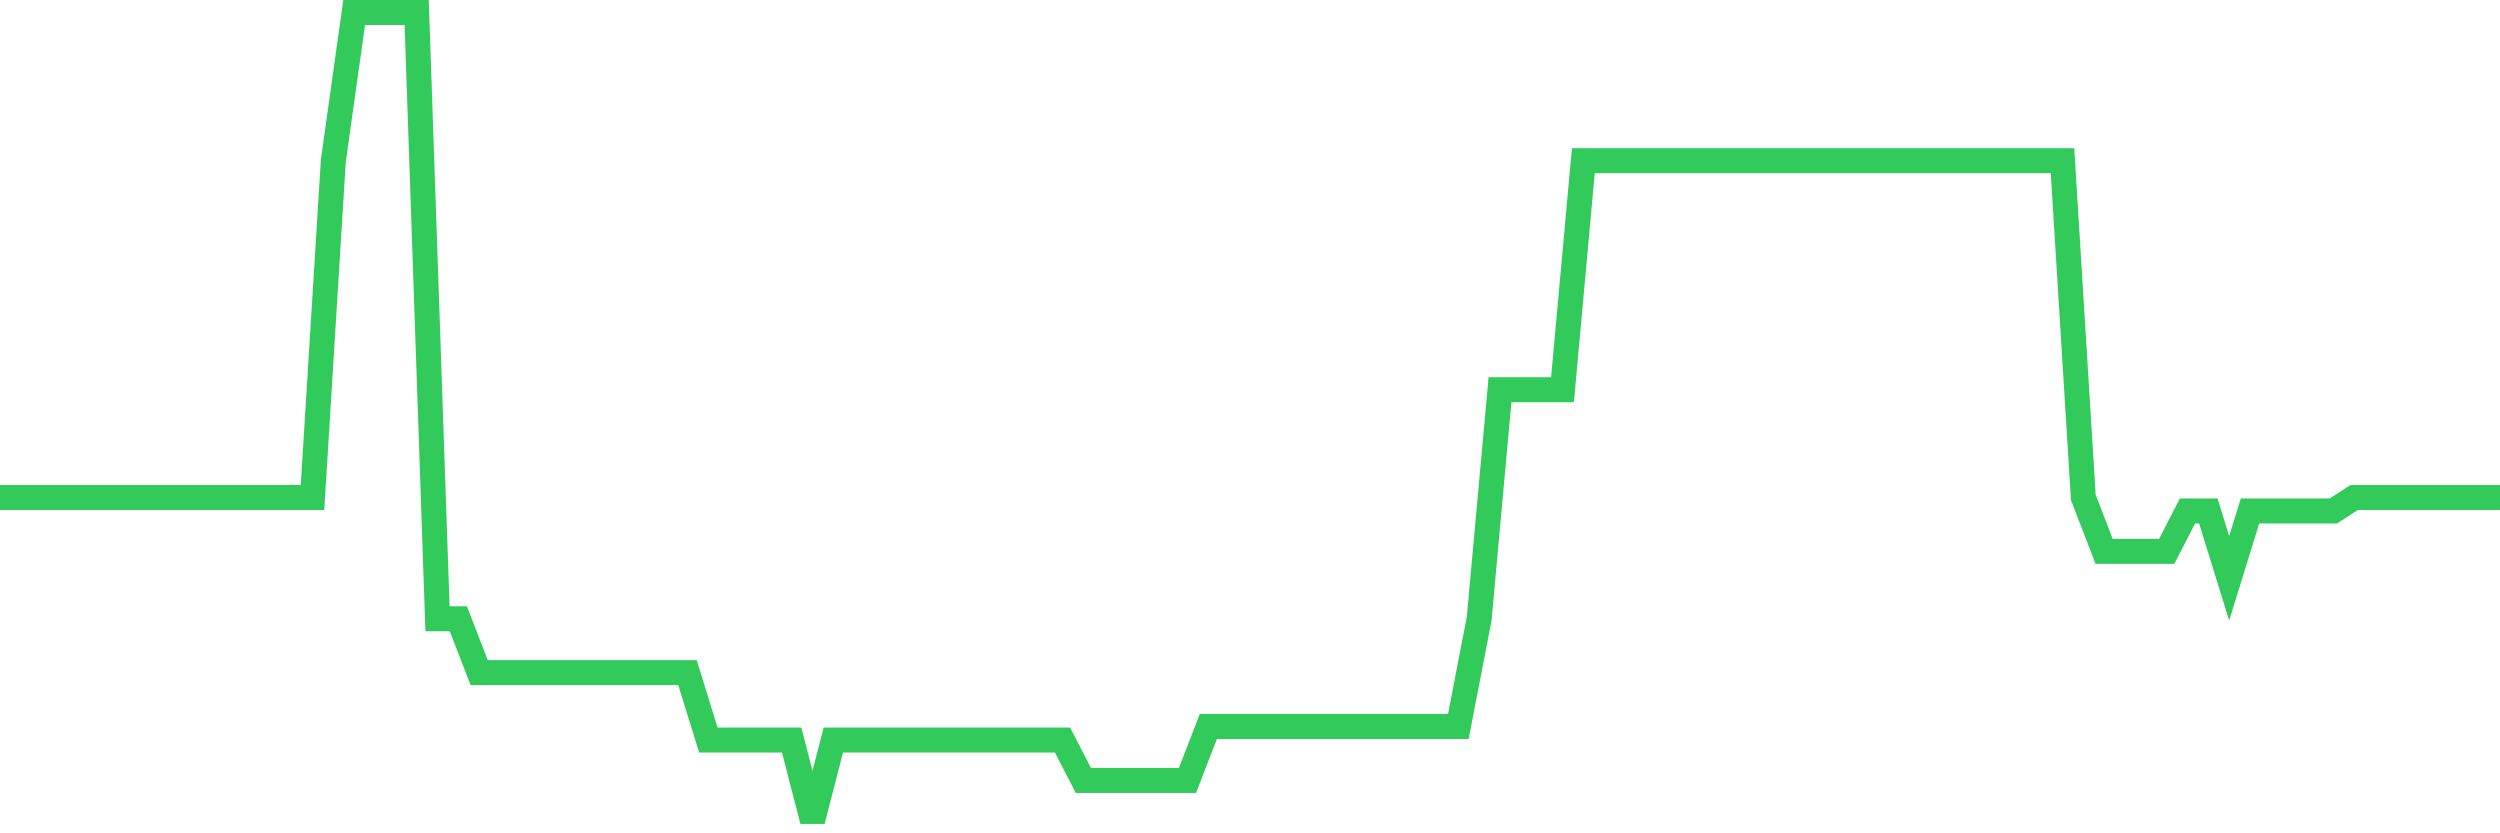 <svg
  xmlns="http://www.w3.org/2000/svg"
  xmlns:xlink="http://www.w3.org/1999/xlink"
  width="120"
  height="40"
  viewBox="0 0 120 40"
  preserveAspectRatio="none"
>
  <polyline
    points="0,23.88 1,23.88 2,23.88 3,23.88 4,23.88 5,23.88 6,23.88 7,23.88 8,23.88 9,23.88 10,23.88 11,23.88 12,23.88 13,23.88 14,23.88 15,23.88 16,7.713 17,0.6 18,0.6 19,0.6 20,0.6 21,29.7 22,29.7 23,32.287 24,32.287 25,32.287 26,32.287 27,32.287 28,32.287 29,32.287 30,32.287 31,32.287 32,32.287 33,32.287 34,35.52 35,35.52 36,35.52 37,35.52 38,35.52 39,39.4 40,35.52 41,35.52 42,35.52 43,35.52 44,35.52 45,35.52 46,35.52 47,35.52 48,35.52 49,35.52 50,35.52 51,35.52 52,37.46 53,37.46 54,37.46 55,37.46 56,37.46 57,37.46 58,34.873 59,34.873 60,34.873 61,34.873 62,34.873 63,34.873 64,34.873 65,34.873 66,34.873 67,34.873 68,34.873 69,34.873 70,34.873 71,29.7 72,18.707 73,18.707 74,18.707 75,18.707 76,7.713 77,7.713 78,7.713 79,7.713 80,7.713 81,7.713 82,7.713 83,7.713 84,7.713 85,7.713 86,7.713 87,7.713 88,7.713 89,7.713 90,7.713 91,7.713 92,7.713 93,7.713 94,7.713 95,7.713 96,7.713 97,7.713 98,7.713 99,7.713 100,23.88 101,26.467 102,26.467 103,26.467 104,26.467 105,24.527 106,24.527 107,27.76 108,24.527 109,24.527 110,24.527 111,24.527 112,24.527 113,23.88 114,23.88 115,23.88 116,23.88 117,23.88 118,23.88 119,23.88 120,23.88"
    fill="none"
    stroke="#32ca5b"
    stroke-width="1.2"
  >
  </polyline>
</svg>